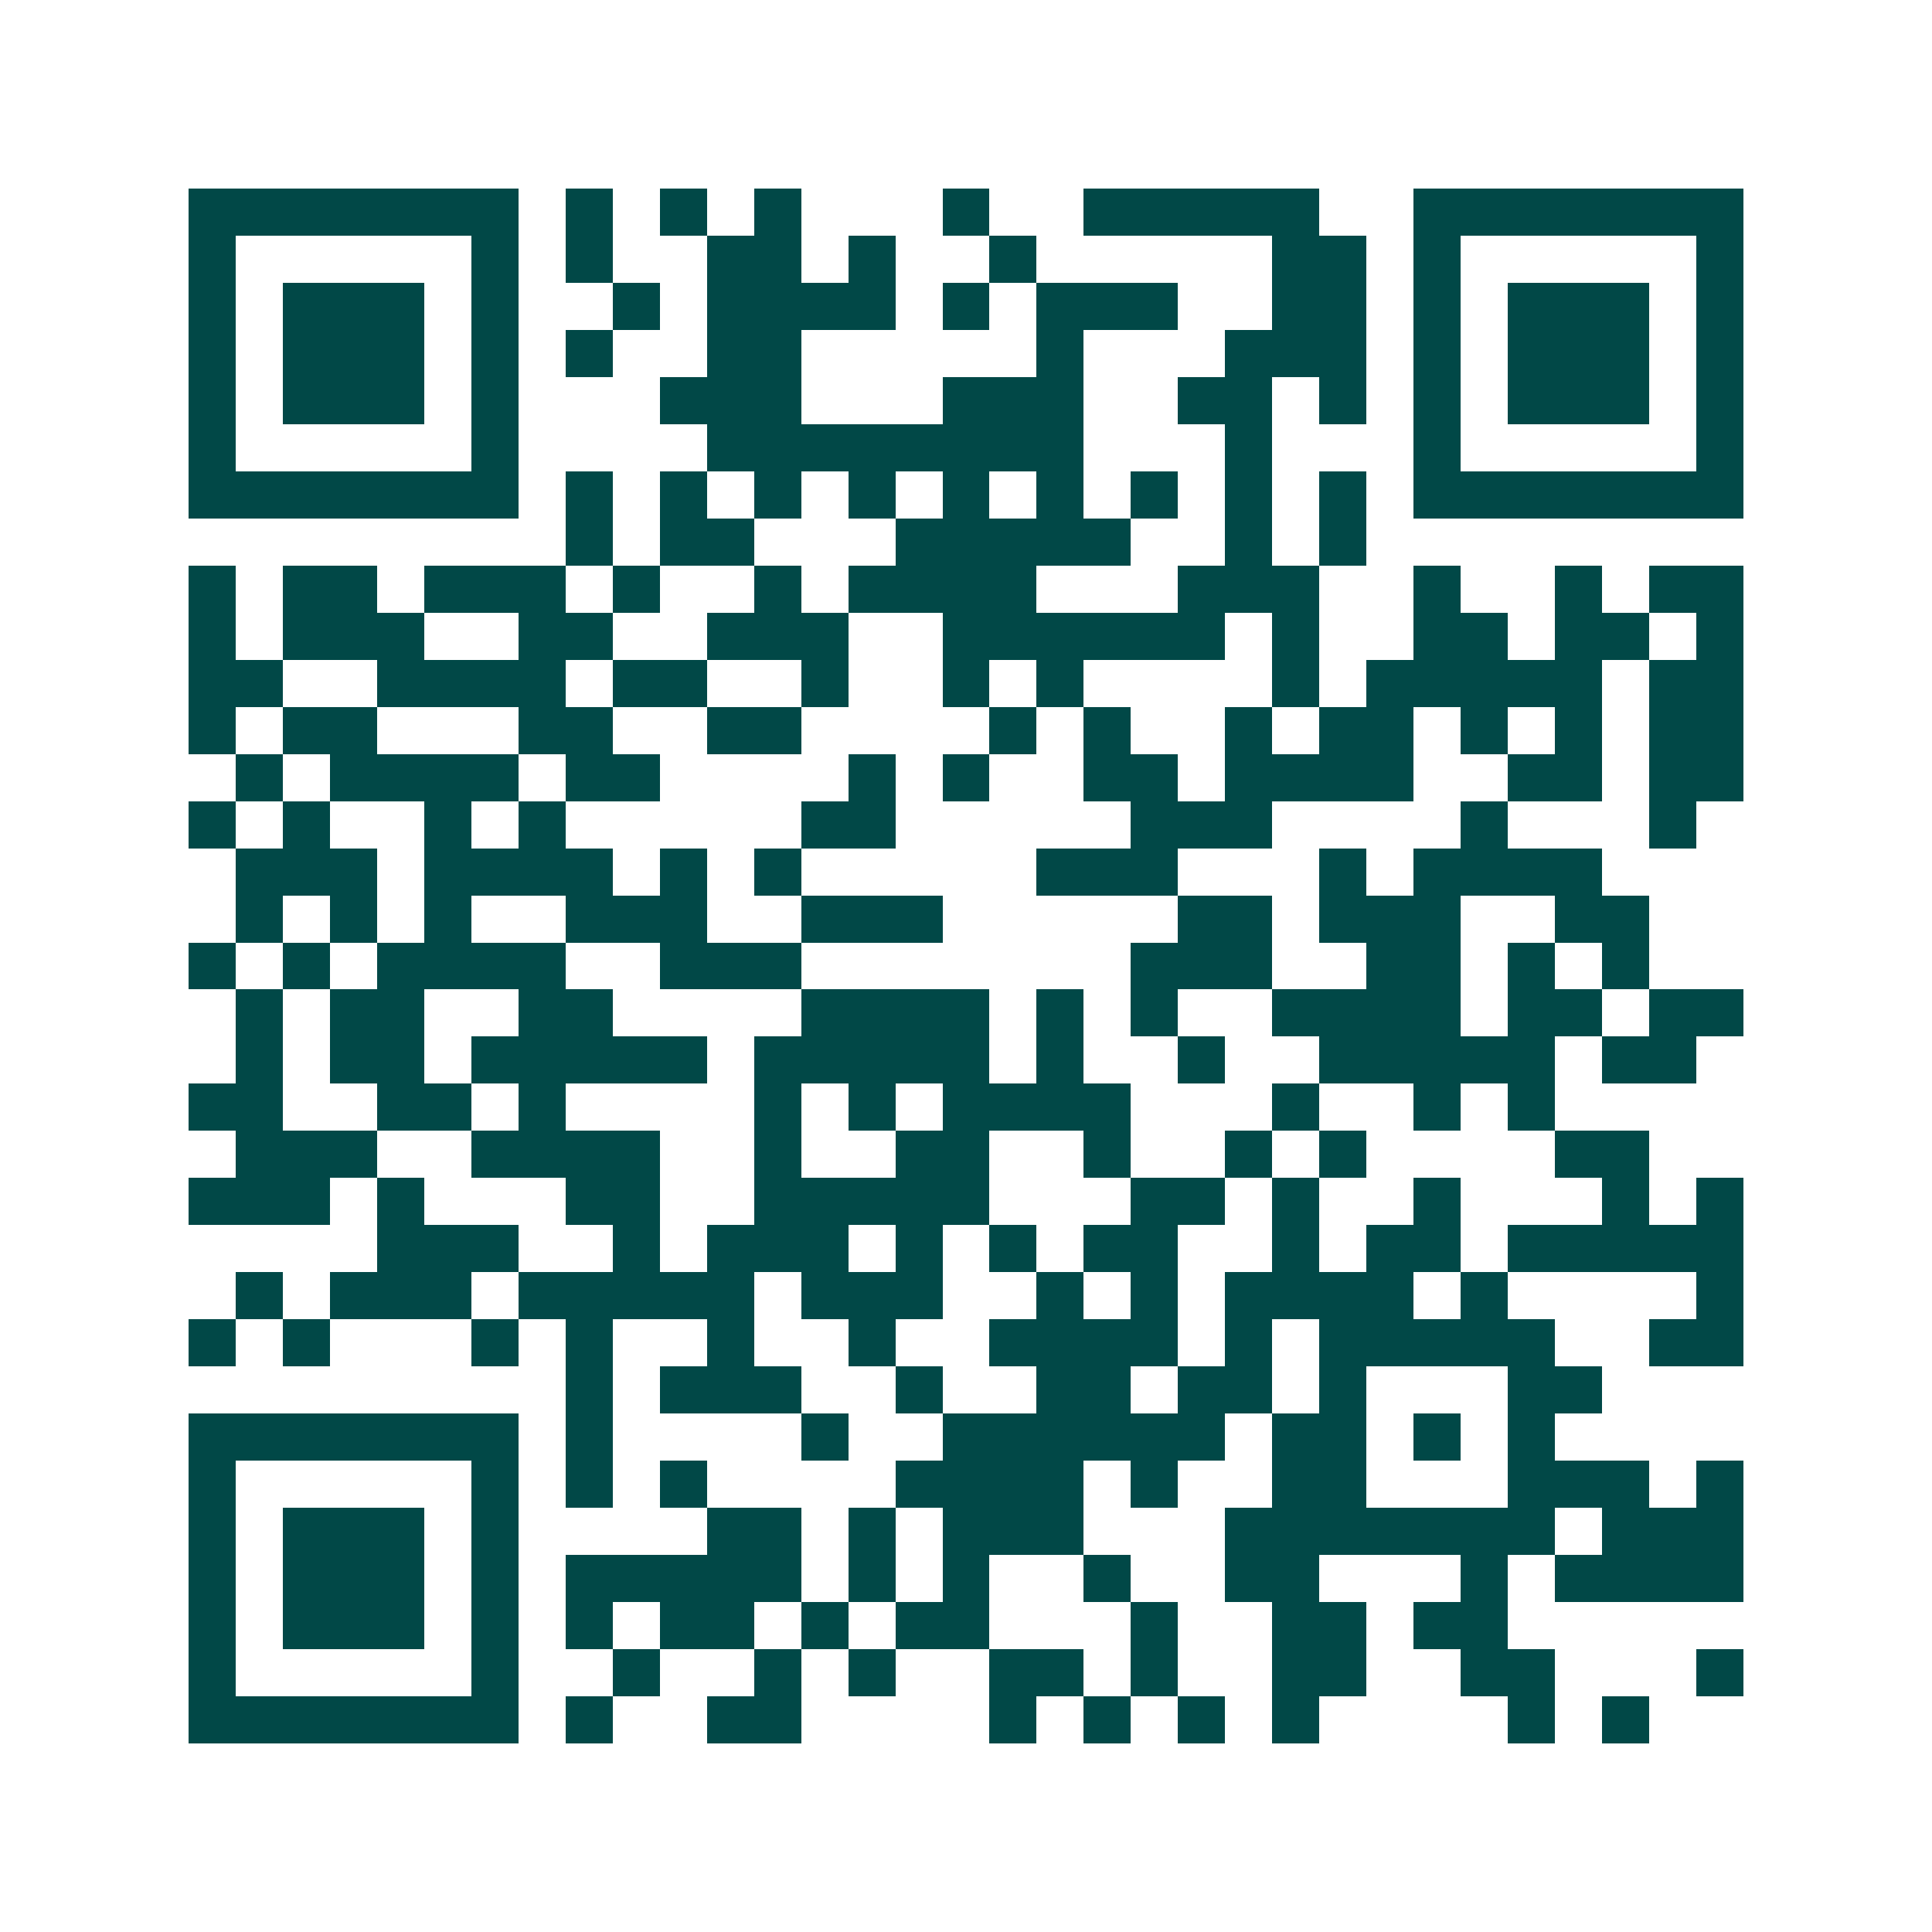 <svg xmlns="http://www.w3.org/2000/svg" width="200" height="200" viewBox="0 0 41 41" shape-rendering="crispEdges"><path fill="#ffffff" d="M0 0h41v41H0z"/><path stroke="#014847" d="M4 4.5h7m1 0h1m1 0h1m1 0h1m3 0h1m2 0h5m2 0h7M4 5.5h1m5 0h1m1 0h1m2 0h2m1 0h1m2 0h1m5 0h2m1 0h1m5 0h1M4 6.5h1m1 0h3m1 0h1m2 0h1m1 0h4m1 0h1m1 0h3m2 0h2m1 0h1m1 0h3m1 0h1M4 7.5h1m1 0h3m1 0h1m1 0h1m2 0h2m5 0h1m3 0h3m1 0h1m1 0h3m1 0h1M4 8.5h1m1 0h3m1 0h1m3 0h3m3 0h3m2 0h2m1 0h1m1 0h1m1 0h3m1 0h1M4 9.5h1m5 0h1m4 0h8m3 0h1m3 0h1m5 0h1M4 10.5h7m1 0h1m1 0h1m1 0h1m1 0h1m1 0h1m1 0h1m1 0h1m1 0h1m1 0h1m1 0h7M12 11.5h1m1 0h2m3 0h5m2 0h1m1 0h1M4 12.5h1m1 0h2m1 0h3m1 0h1m2 0h1m1 0h4m3 0h3m2 0h1m2 0h1m1 0h2M4 13.5h1m1 0h3m2 0h2m2 0h3m2 0h6m1 0h1m2 0h2m1 0h2m1 0h1M4 14.5h2m2 0h4m1 0h2m2 0h1m2 0h1m1 0h1m4 0h1m1 0h5m1 0h2M4 15.5h1m1 0h2m3 0h2m2 0h2m4 0h1m1 0h1m2 0h1m1 0h2m1 0h1m1 0h1m1 0h2M5 16.5h1m1 0h4m1 0h2m4 0h1m1 0h1m2 0h2m1 0h4m2 0h2m1 0h2M4 17.5h1m1 0h1m2 0h1m1 0h1m5 0h2m5 0h3m4 0h1m3 0h1M5 18.5h3m1 0h4m1 0h1m1 0h1m5 0h3m3 0h1m1 0h4M5 19.5h1m1 0h1m1 0h1m2 0h3m2 0h3m5 0h2m1 0h3m2 0h2M4 20.5h1m1 0h1m1 0h4m2 0h3m7 0h3m2 0h2m1 0h1m1 0h1M5 21.5h1m1 0h2m2 0h2m4 0h4m1 0h1m1 0h1m2 0h4m1 0h2m1 0h2M5 22.5h1m1 0h2m1 0h5m1 0h5m1 0h1m2 0h1m2 0h5m1 0h2M4 23.5h2m2 0h2m1 0h1m4 0h1m1 0h1m1 0h4m3 0h1m2 0h1m1 0h1M5 24.5h3m2 0h4m2 0h1m2 0h2m2 0h1m2 0h1m1 0h1m4 0h2M4 25.5h3m1 0h1m3 0h2m2 0h5m3 0h2m1 0h1m2 0h1m3 0h1m1 0h1M8 26.5h3m2 0h1m1 0h3m1 0h1m1 0h1m1 0h2m2 0h1m1 0h2m1 0h5M5 27.5h1m1 0h3m1 0h5m1 0h3m2 0h1m1 0h1m1 0h4m1 0h1m4 0h1M4 28.5h1m1 0h1m3 0h1m1 0h1m2 0h1m2 0h1m2 0h4m1 0h1m1 0h5m2 0h2M12 29.5h1m1 0h3m2 0h1m2 0h2m1 0h2m1 0h1m3 0h2M4 30.5h7m1 0h1m4 0h1m2 0h6m1 0h2m1 0h1m1 0h1M4 31.5h1m5 0h1m1 0h1m1 0h1m4 0h4m1 0h1m2 0h2m3 0h3m1 0h1M4 32.5h1m1 0h3m1 0h1m4 0h2m1 0h1m1 0h3m3 0h7m1 0h3M4 33.5h1m1 0h3m1 0h1m1 0h5m1 0h1m1 0h1m2 0h1m2 0h2m3 0h1m1 0h4M4 34.5h1m1 0h3m1 0h1m1 0h1m1 0h2m1 0h1m1 0h2m3 0h1m2 0h2m1 0h2M4 35.5h1m5 0h1m2 0h1m2 0h1m1 0h1m2 0h2m1 0h1m2 0h2m2 0h2m3 0h1M4 36.5h7m1 0h1m2 0h2m4 0h1m1 0h1m1 0h1m1 0h1m4 0h1m1 0h1"/></svg>

